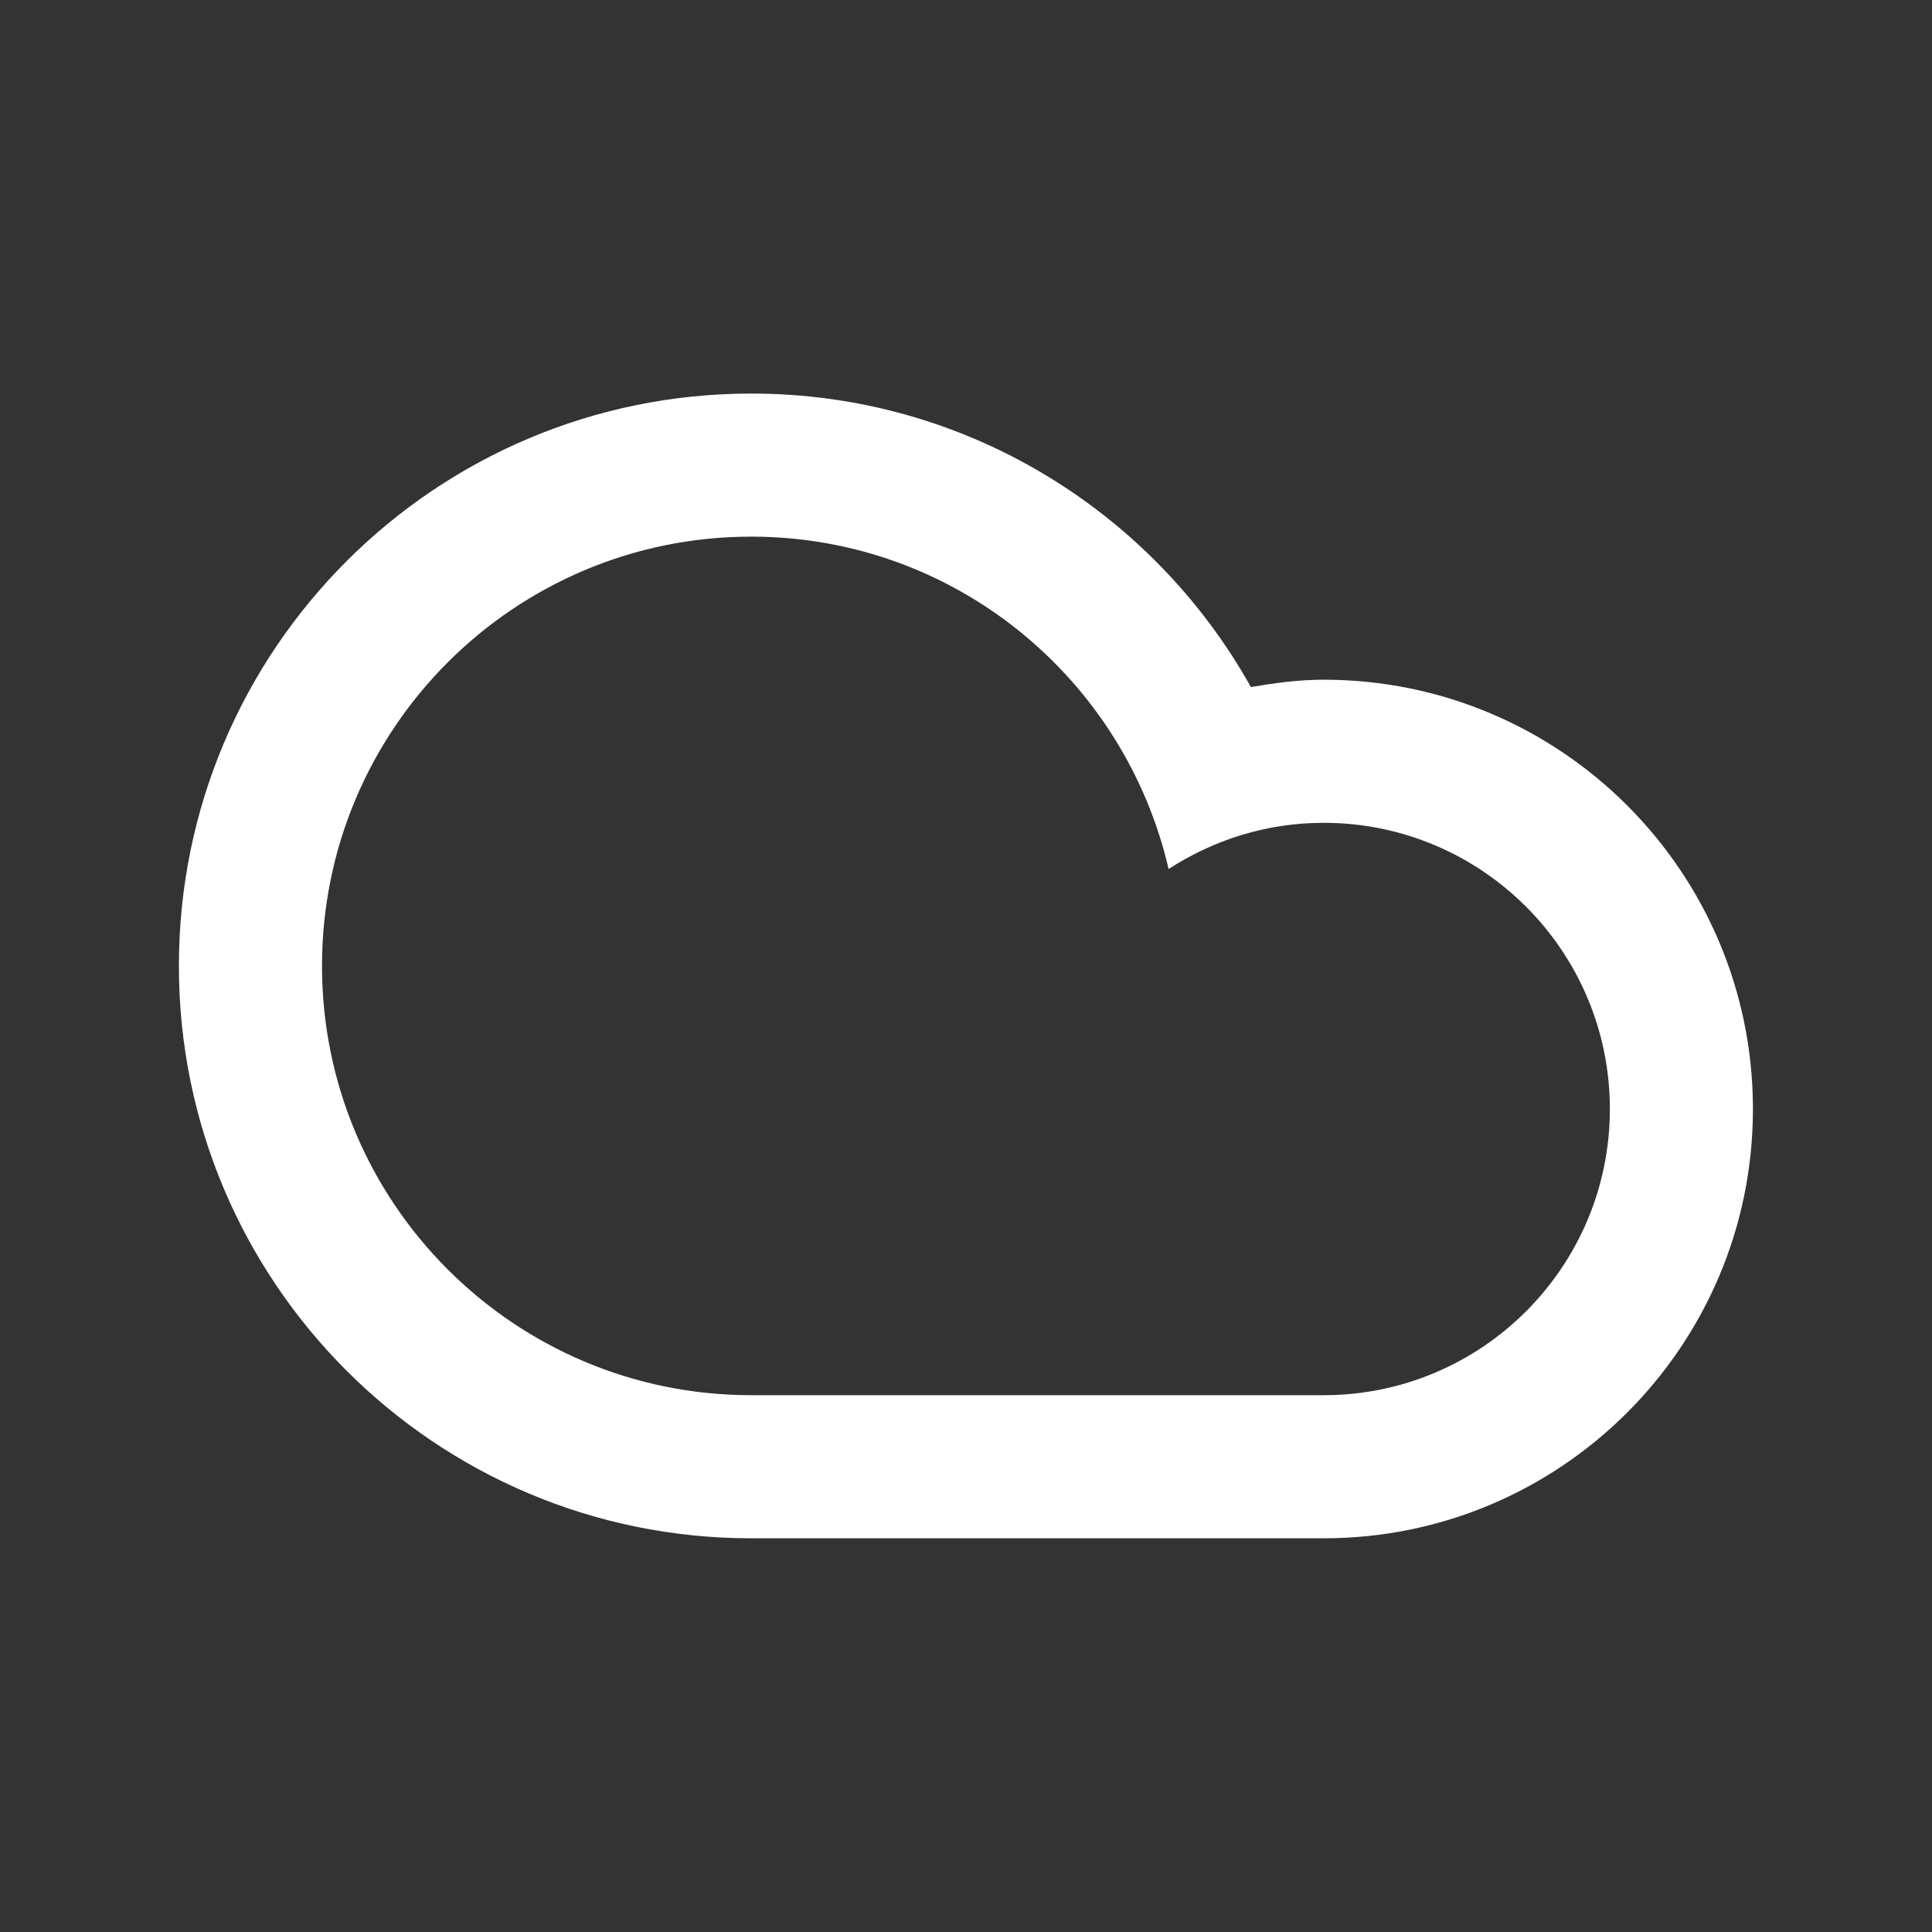 <svg width="54" height="54" viewBox="0 0 54 54" fill="none" xmlns="http://www.w3.org/2000/svg">
<rect x="0" y="0" width="54" height="54" fill="#333333" stroke="none"/>
<path fill-rule="evenodd" clip-rule="evenodd" d="M20.998 42.996C12.163 42.996 5 35.834 5 26.998C5 18.162 12.163 11 20.998 11C27.002 11 32.227 14.312 34.963 19.203C35.627 19.09 36.301 18.998 36.996 18.998C43.623 18.998 48.995 24.371 48.995 30.998C48.995 37.623 43.623 42.996 36.996 42.996C34.221 42.996 24.196 42.996 20.998 42.996ZM36.996 38.996C41.414 38.996 44.996 35.414 44.996 30.998C44.996 26.58 41.414 22.998 36.996 22.998C35.396 22.998 33.914 23.479 32.663 24.289C31.432 18.973 26.689 14.999 20.998 14.999C14.372 14.999 9 20.371 9 26.998C9 33.624 14.372 38.996 20.998 38.996C24.615 38.996 33.977 38.996 36.996 38.996Z" fill="white"/>
</svg>
